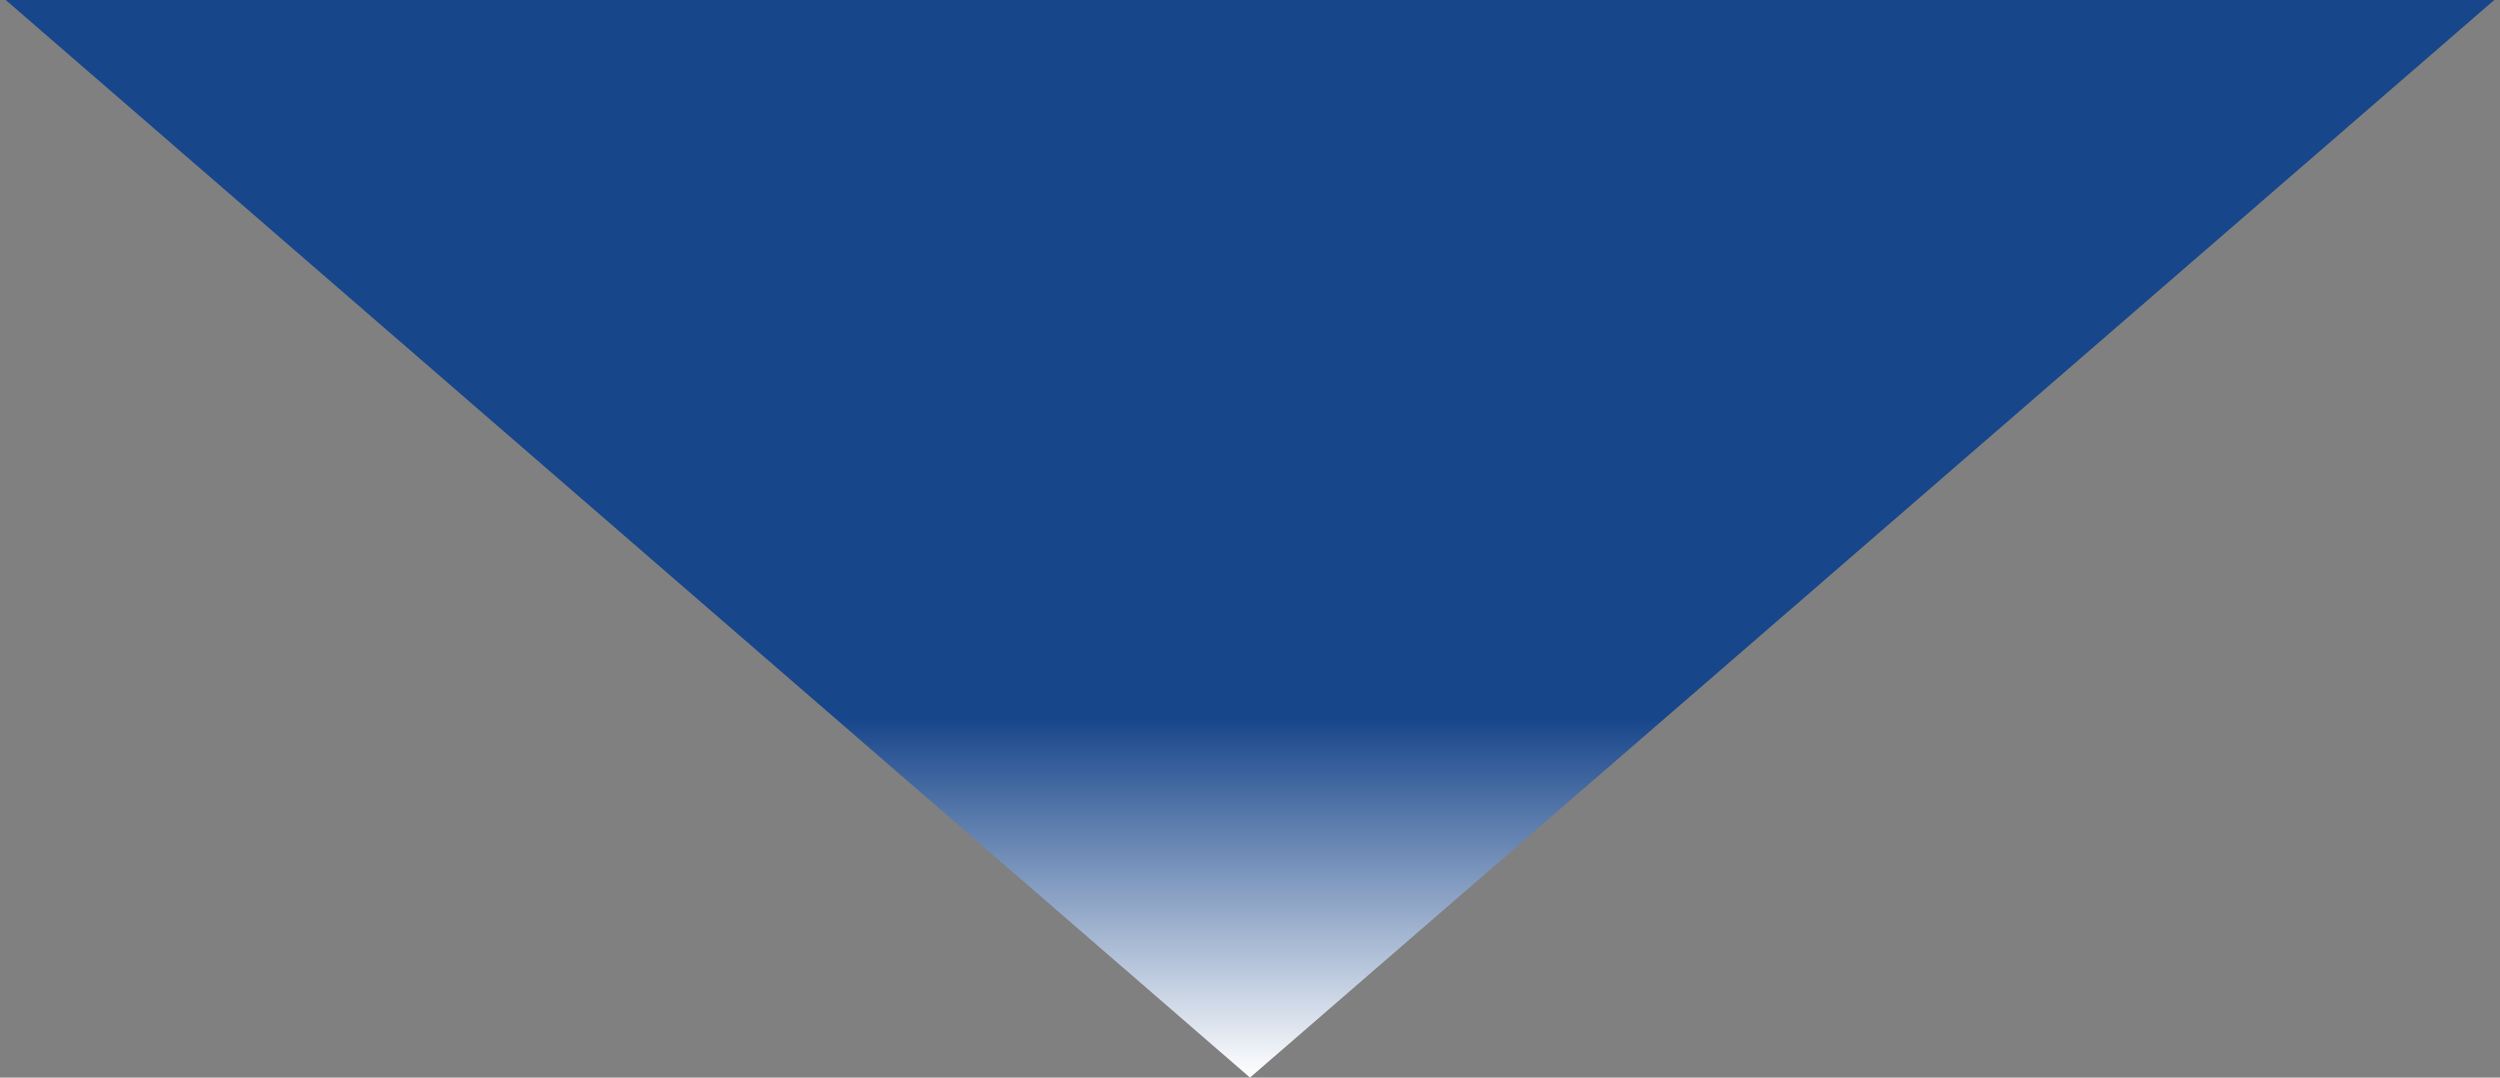 <svg width="174" height="75" viewBox="0 0 174 75" fill="none" xmlns="http://www.w3.org/2000/svg">
<rect x="0" y="0" width="174" height="75" fill="#808080" stroke="none"/>
<path d="M87 75L0.397 0L173.603 0L87 75Z" fill="url(#paint0_linear_2007_204)"/>
<defs>
<linearGradient id="paint0_linear_2007_204" x1="87" y1="-25" x2="87" y2="75" gradientUnits="userSpaceOnUse">
<stop offset="0.75" stop-color="#18468B"/>
<stop offset="1" stop-color="white"/>
</linearGradient>
</defs>
</svg>
